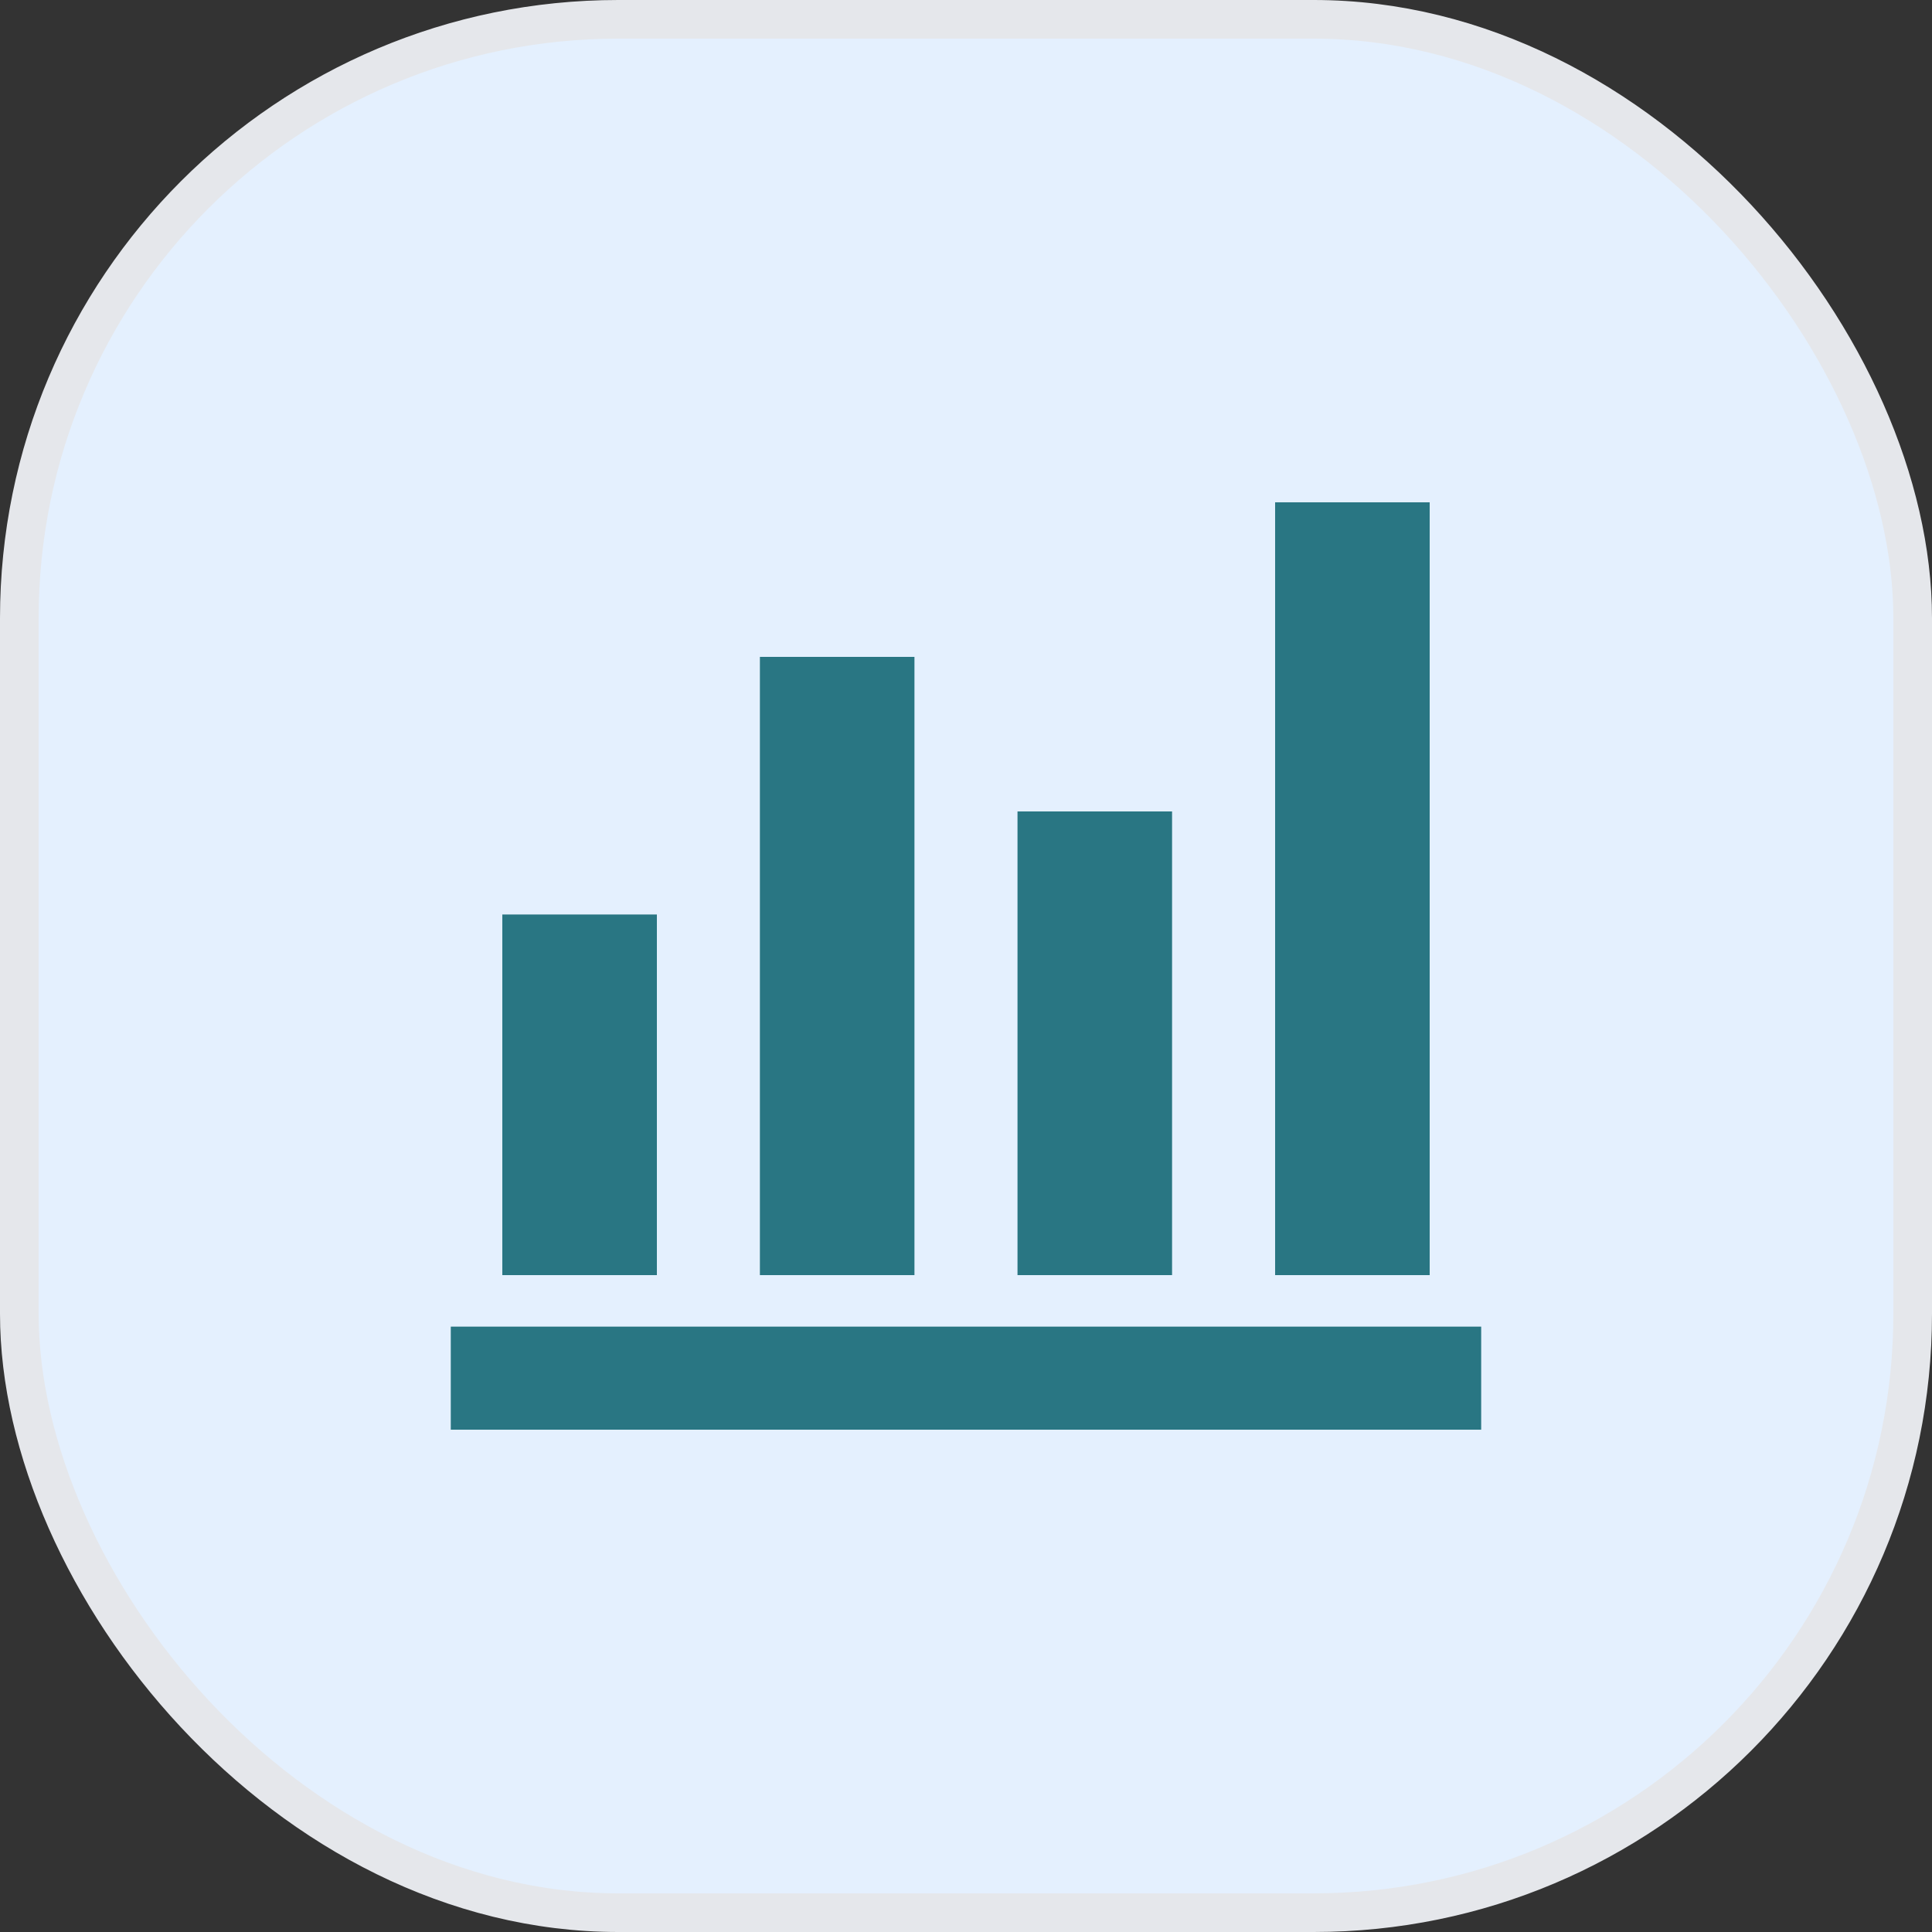 <svg width="50" height="50" viewBox="0 0 50 50" fill="none" xmlns="http://www.w3.org/2000/svg">
<rect x="0" y="0" width="50" height="50" fill="#333333" stroke="none"/>
<rect x="0.5" y="0.5" width="49" height="49" rx="15.5" fill="#E4F0FE"/>
<rect x="0.5" y="0.5" width="49" height="49" rx="15.5" stroke="#E5E7EB"/>
<mask id="mask0_155_2376" style="mask-type:alpha" maskUnits="userSpaceOnUse" x="9" y="9" width="32" height="32">
<rect x="9" y="9" width="32" height="32" fill="#D9D9D9"/>
</mask>
<g mask="url(#mask0_155_2376)">
<path d="M11.666 37V34.333H38.333V37H11.666ZM13 33V23.667H17V33H13ZM19.666 33V17H23.666V33H19.666ZM26.333 33V21H30.333V33H26.333ZM33 33V13H37V33H33Z" fill="#297683"/>
</g>
</svg>
